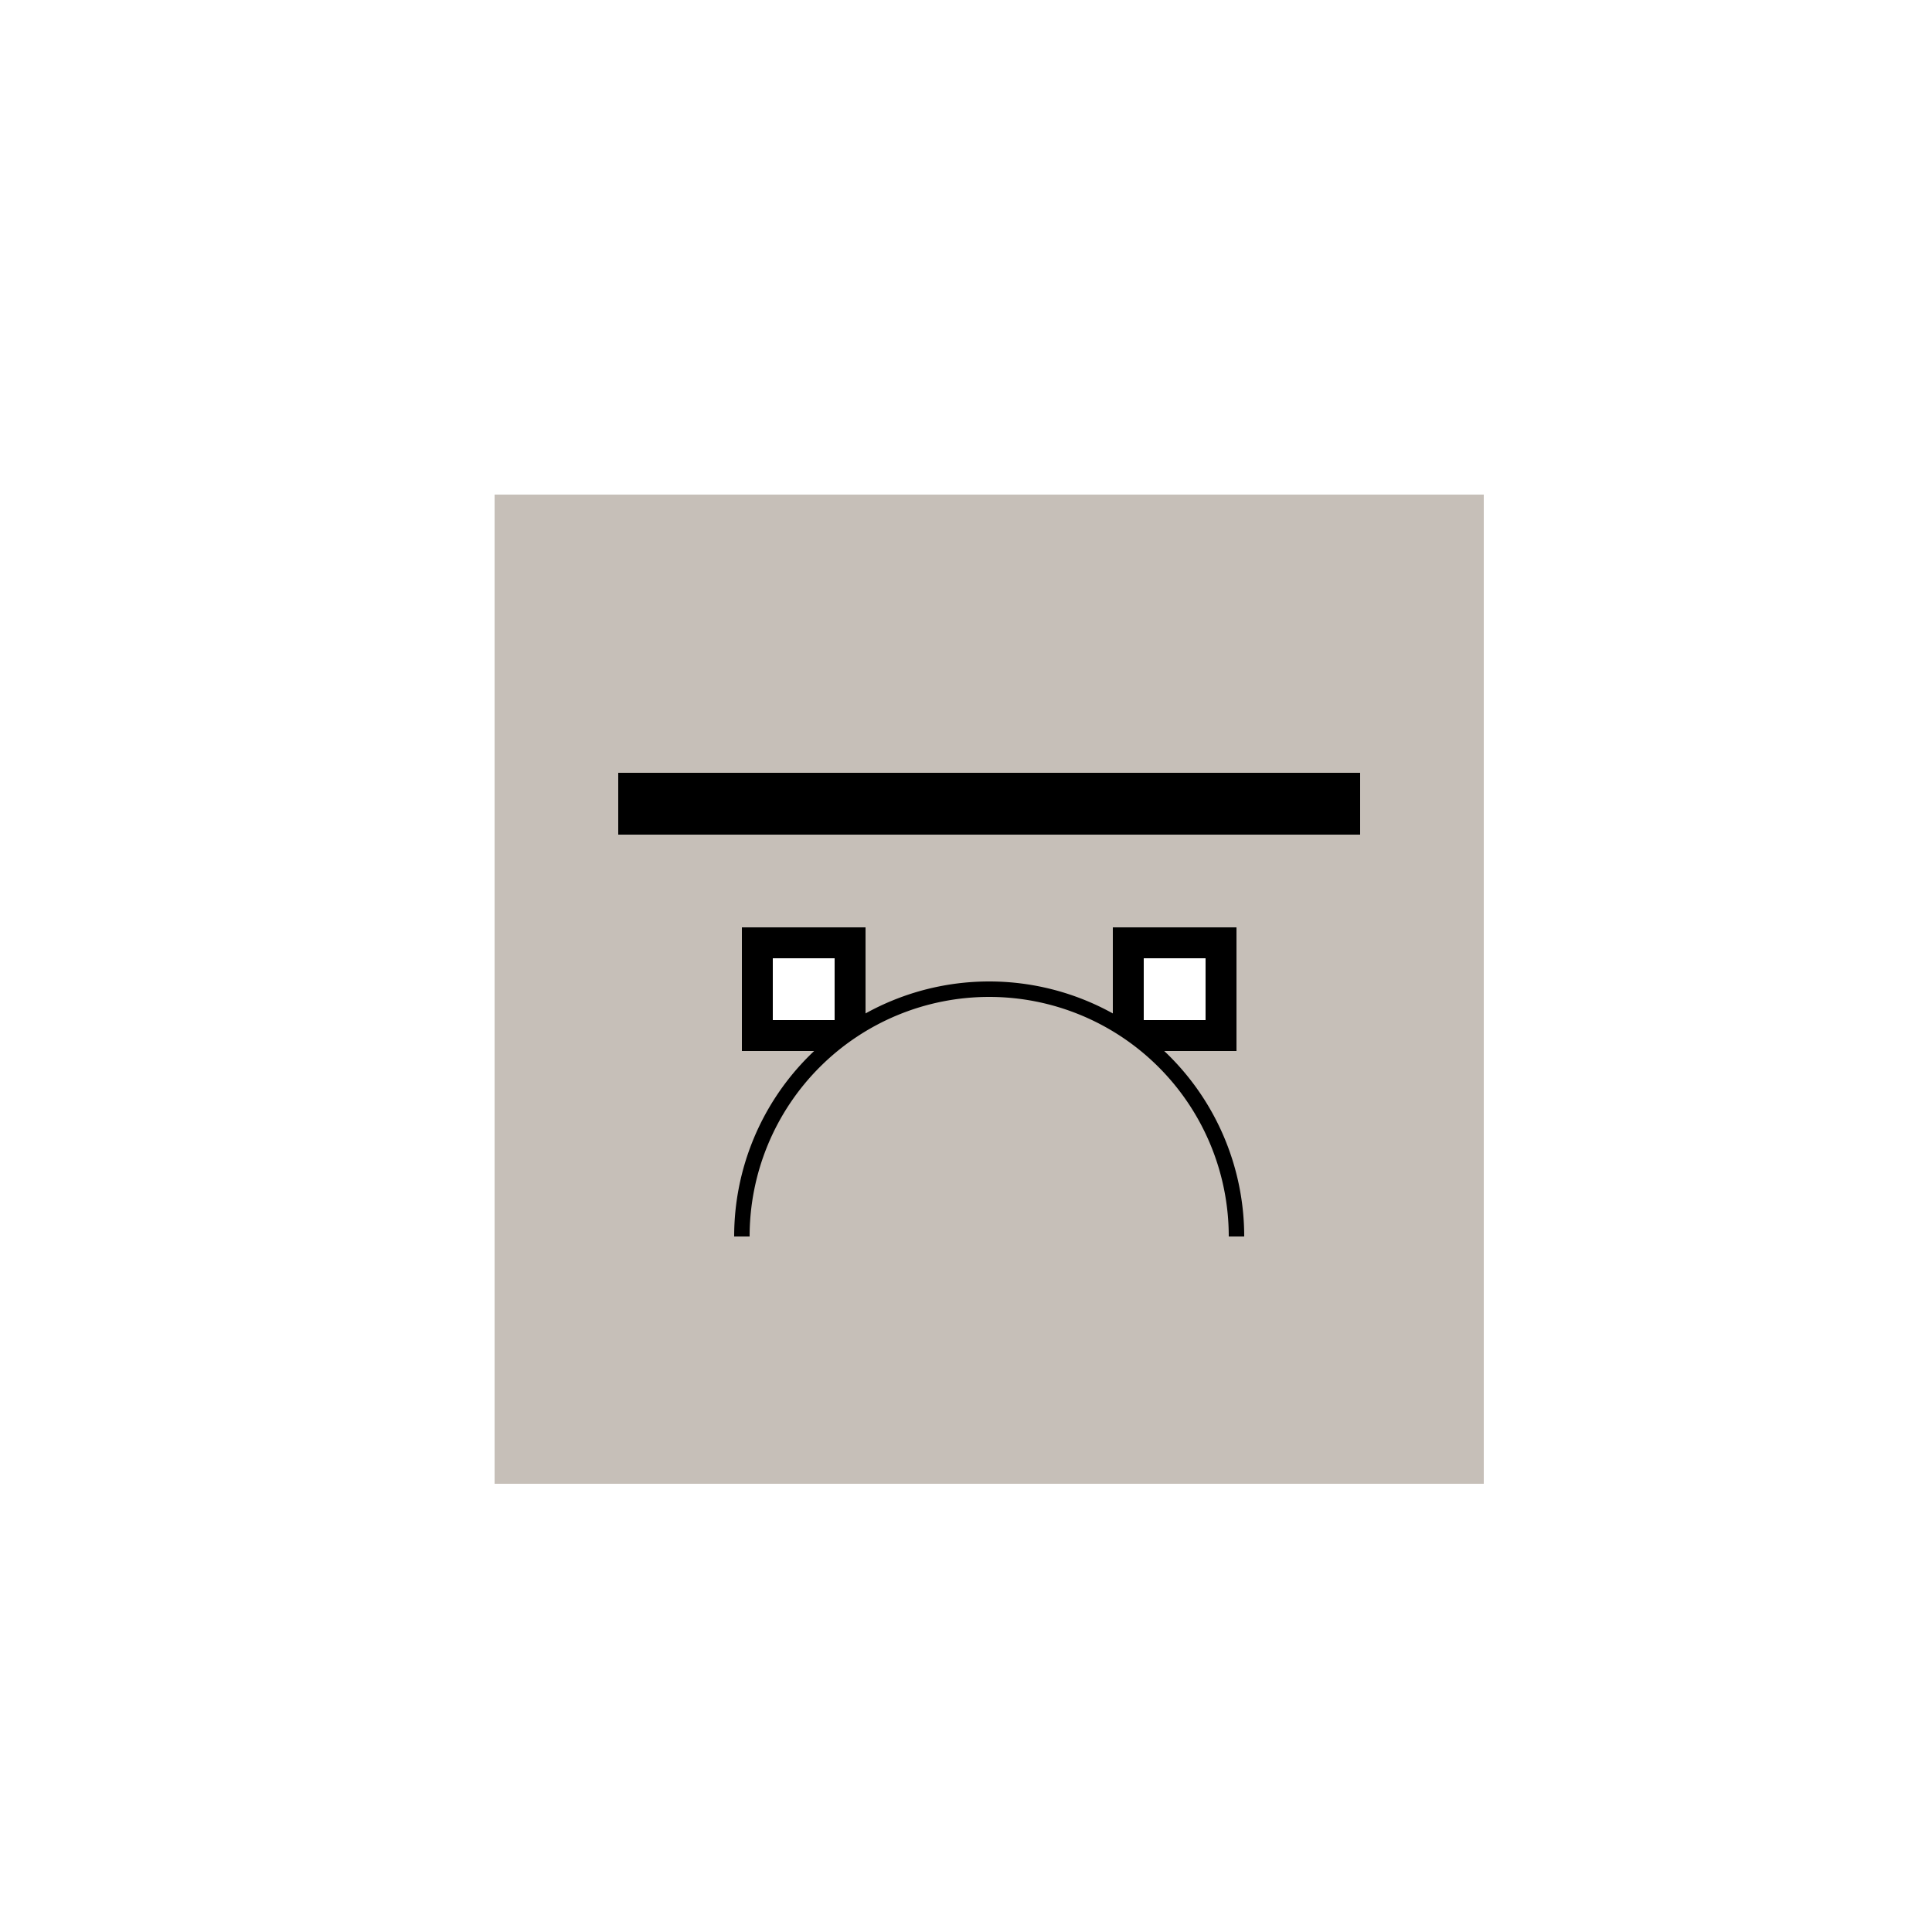 <!--

Generated by DrawGPT.
Free, open source, AI generated images in SVG, PNG, and HTML Canvas format.
https://drawgpt.ai

Created: 2023-09-27T02:49:34.797Z
Link: https://drawgpt.ai/prompt/84322/

-->
<svg xmlns="http://www.w3.org/2000/svg" xmlns:xlink="http://www.w3.org/1999/xlink" width="500" height="500"><defs/><g><rect fill="#ffffff" stroke="none" x="0" y="0" width="512" height="512"/><rect fill="#c6bfb8" stroke="none" x="128" y="128" width="256" height="256"/><rect fill="#000000" stroke="none" x="160" y="200" width="192" height="16"/><rect fill="#000000" stroke="none" x="192" y="240" width="32" height="32"/><rect fill="#000000" stroke="none" x="288" y="240" width="32" height="32"/><rect fill="#ffffff" stroke="none" x="200" y="248" width="16" height="16"/><rect fill="#ffffff" stroke="none" x="296" y="248" width="16" height="16"/><path fill="#c6bfb8" stroke="#000000" paint-order="fill stroke markers" d=" M 320 320 A 64 64 0 1 0 192 320" stroke-miterlimit="10" stroke-width="4" stroke-dasharray=""/></g></svg>